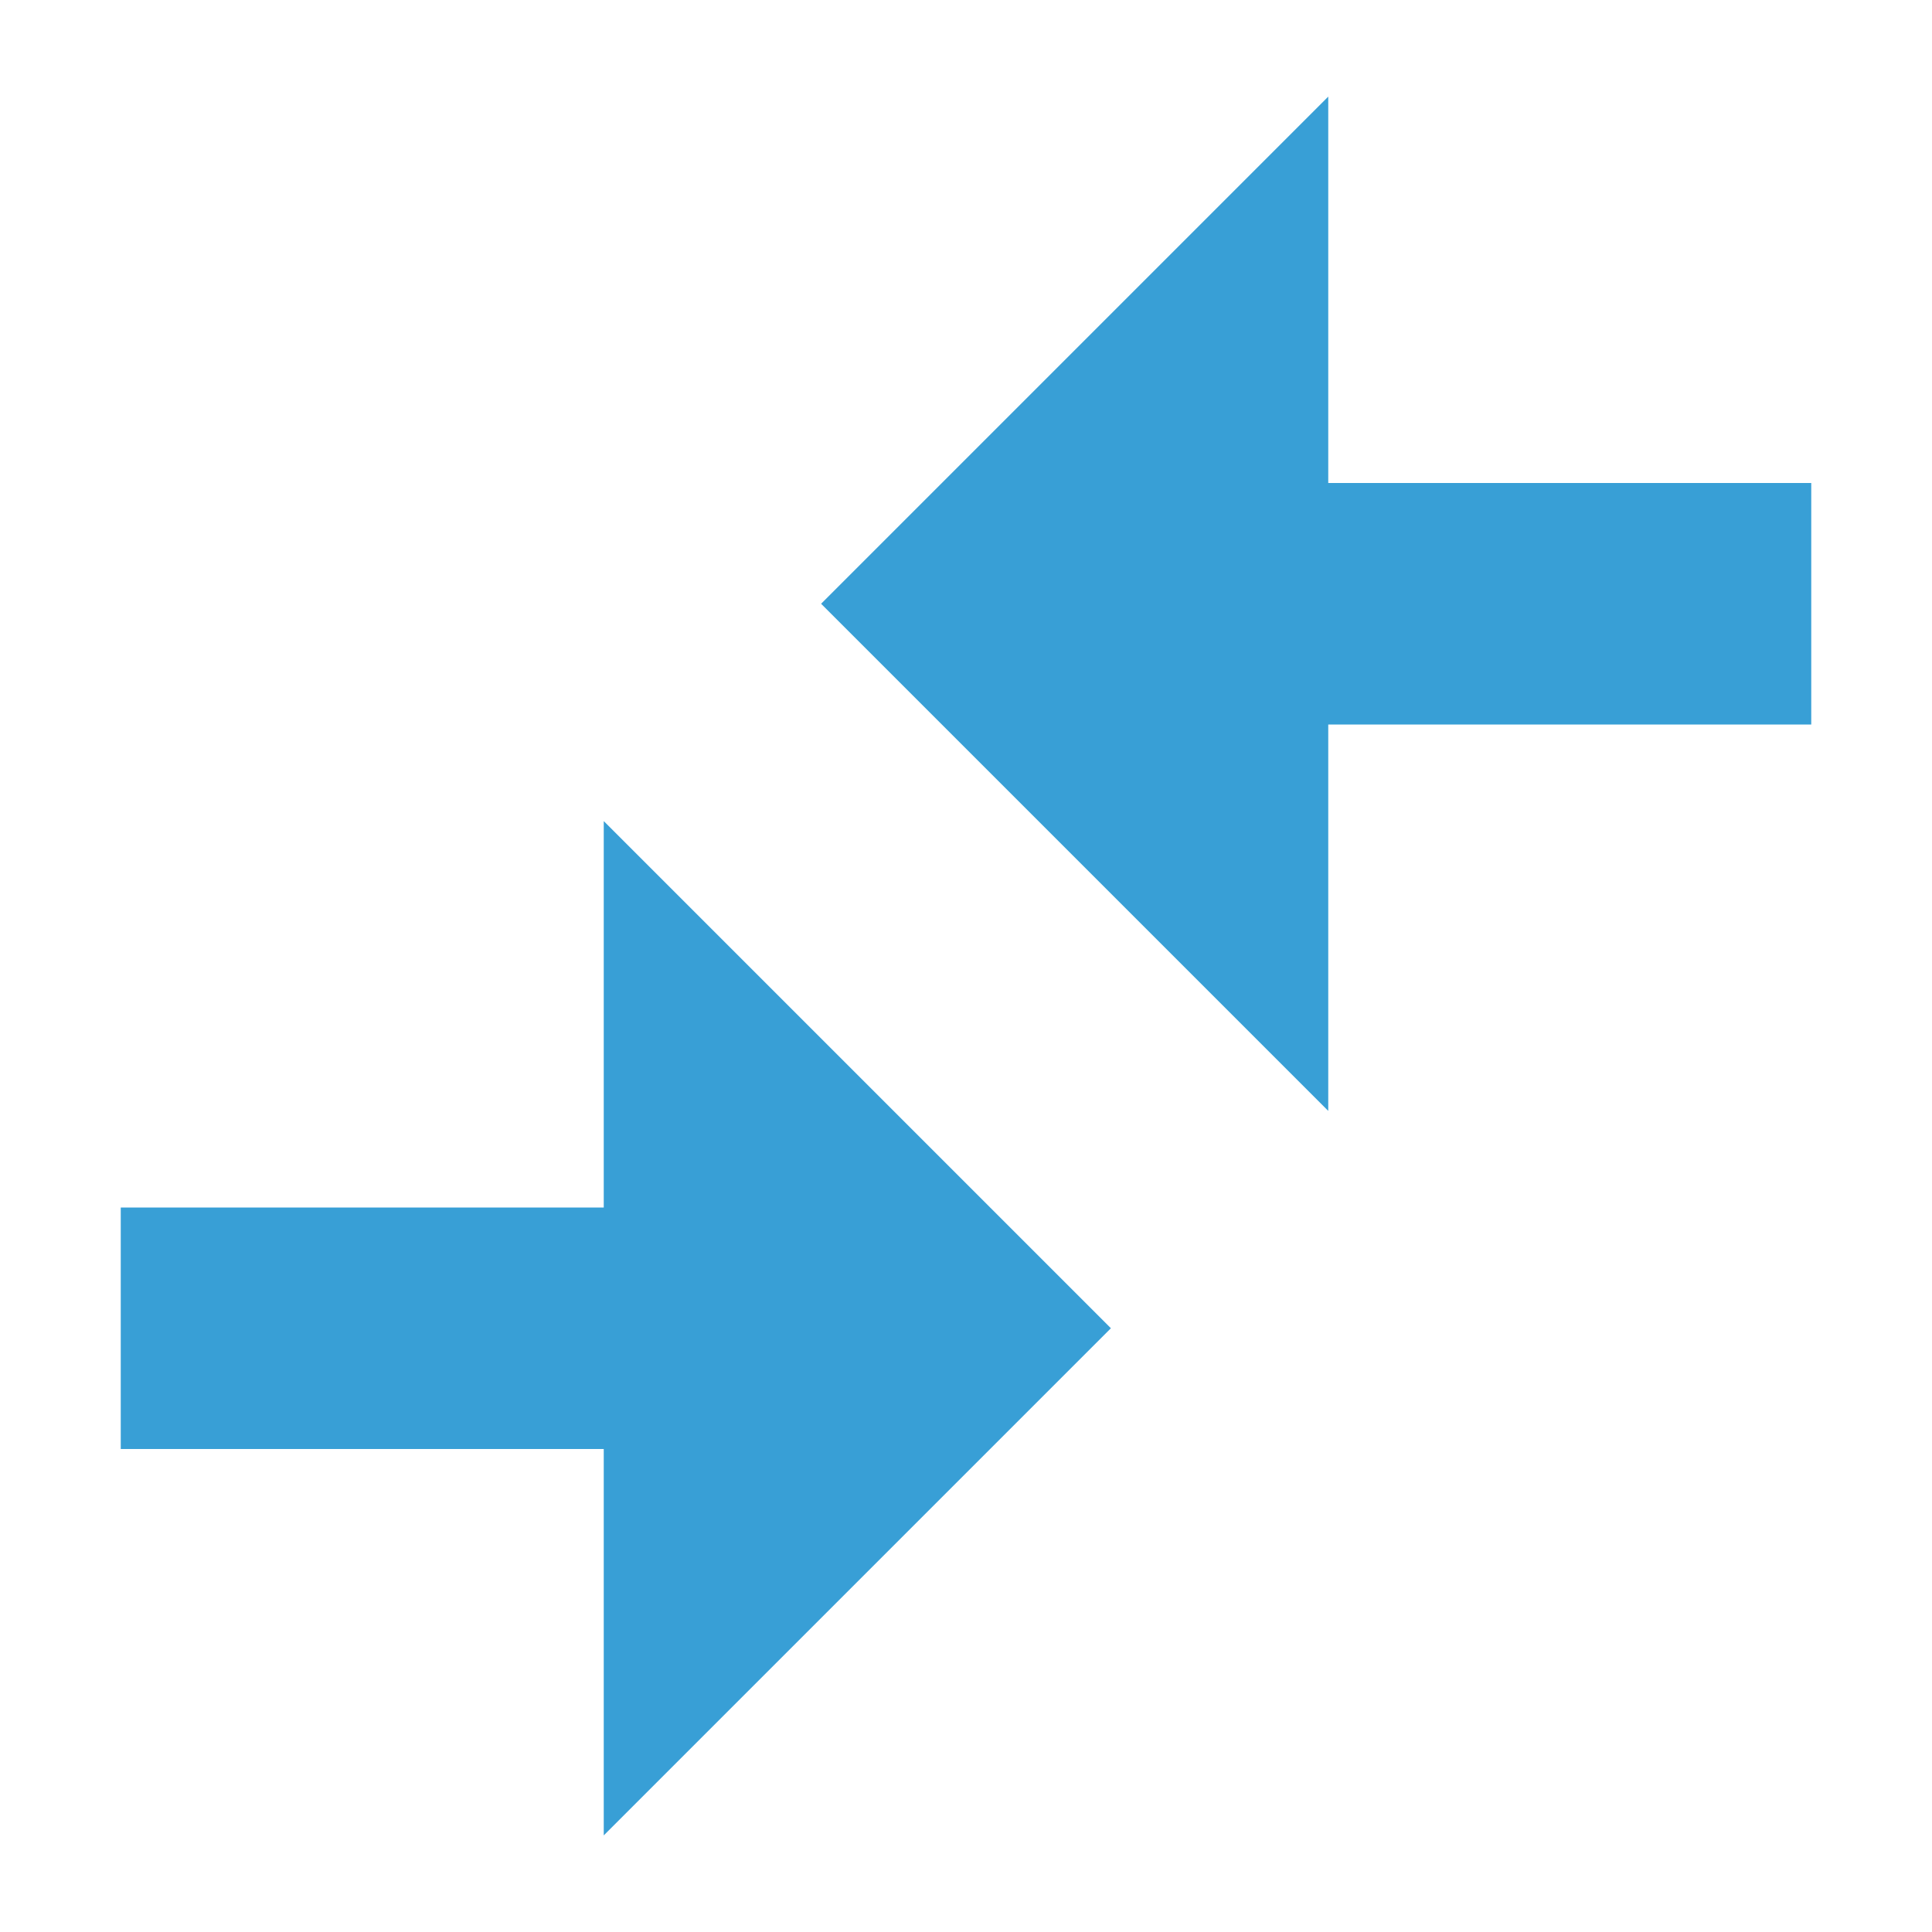 <svg xmlns="http://www.w3.org/2000/svg" width="16" height="16" viewBox="0 0 16 16"> 
 <g fill="#389FD6" fill-rule="evenodd" transform="translate(1)"> 
  <path d="M10.9,4.9 L14.1,4.9 L9.9,9.1 L5.7,4.9 L8.9,4.9 L8.9,0.9 L10.9,0.9 L10.9,4.9 Z" transform="rotate(90 9.9 5)" /> 
  <path d="M5.1,10.9 L8.3,10.9 L4.1,15.1 L-0.1,10.9 L3.1,10.9 L3.1,6.9 L5.1,6.9 L5.1,10.9 Z" transform="matrix(0 1 1 0 -6.9 6.9)" /> 
 </g> 
</svg>